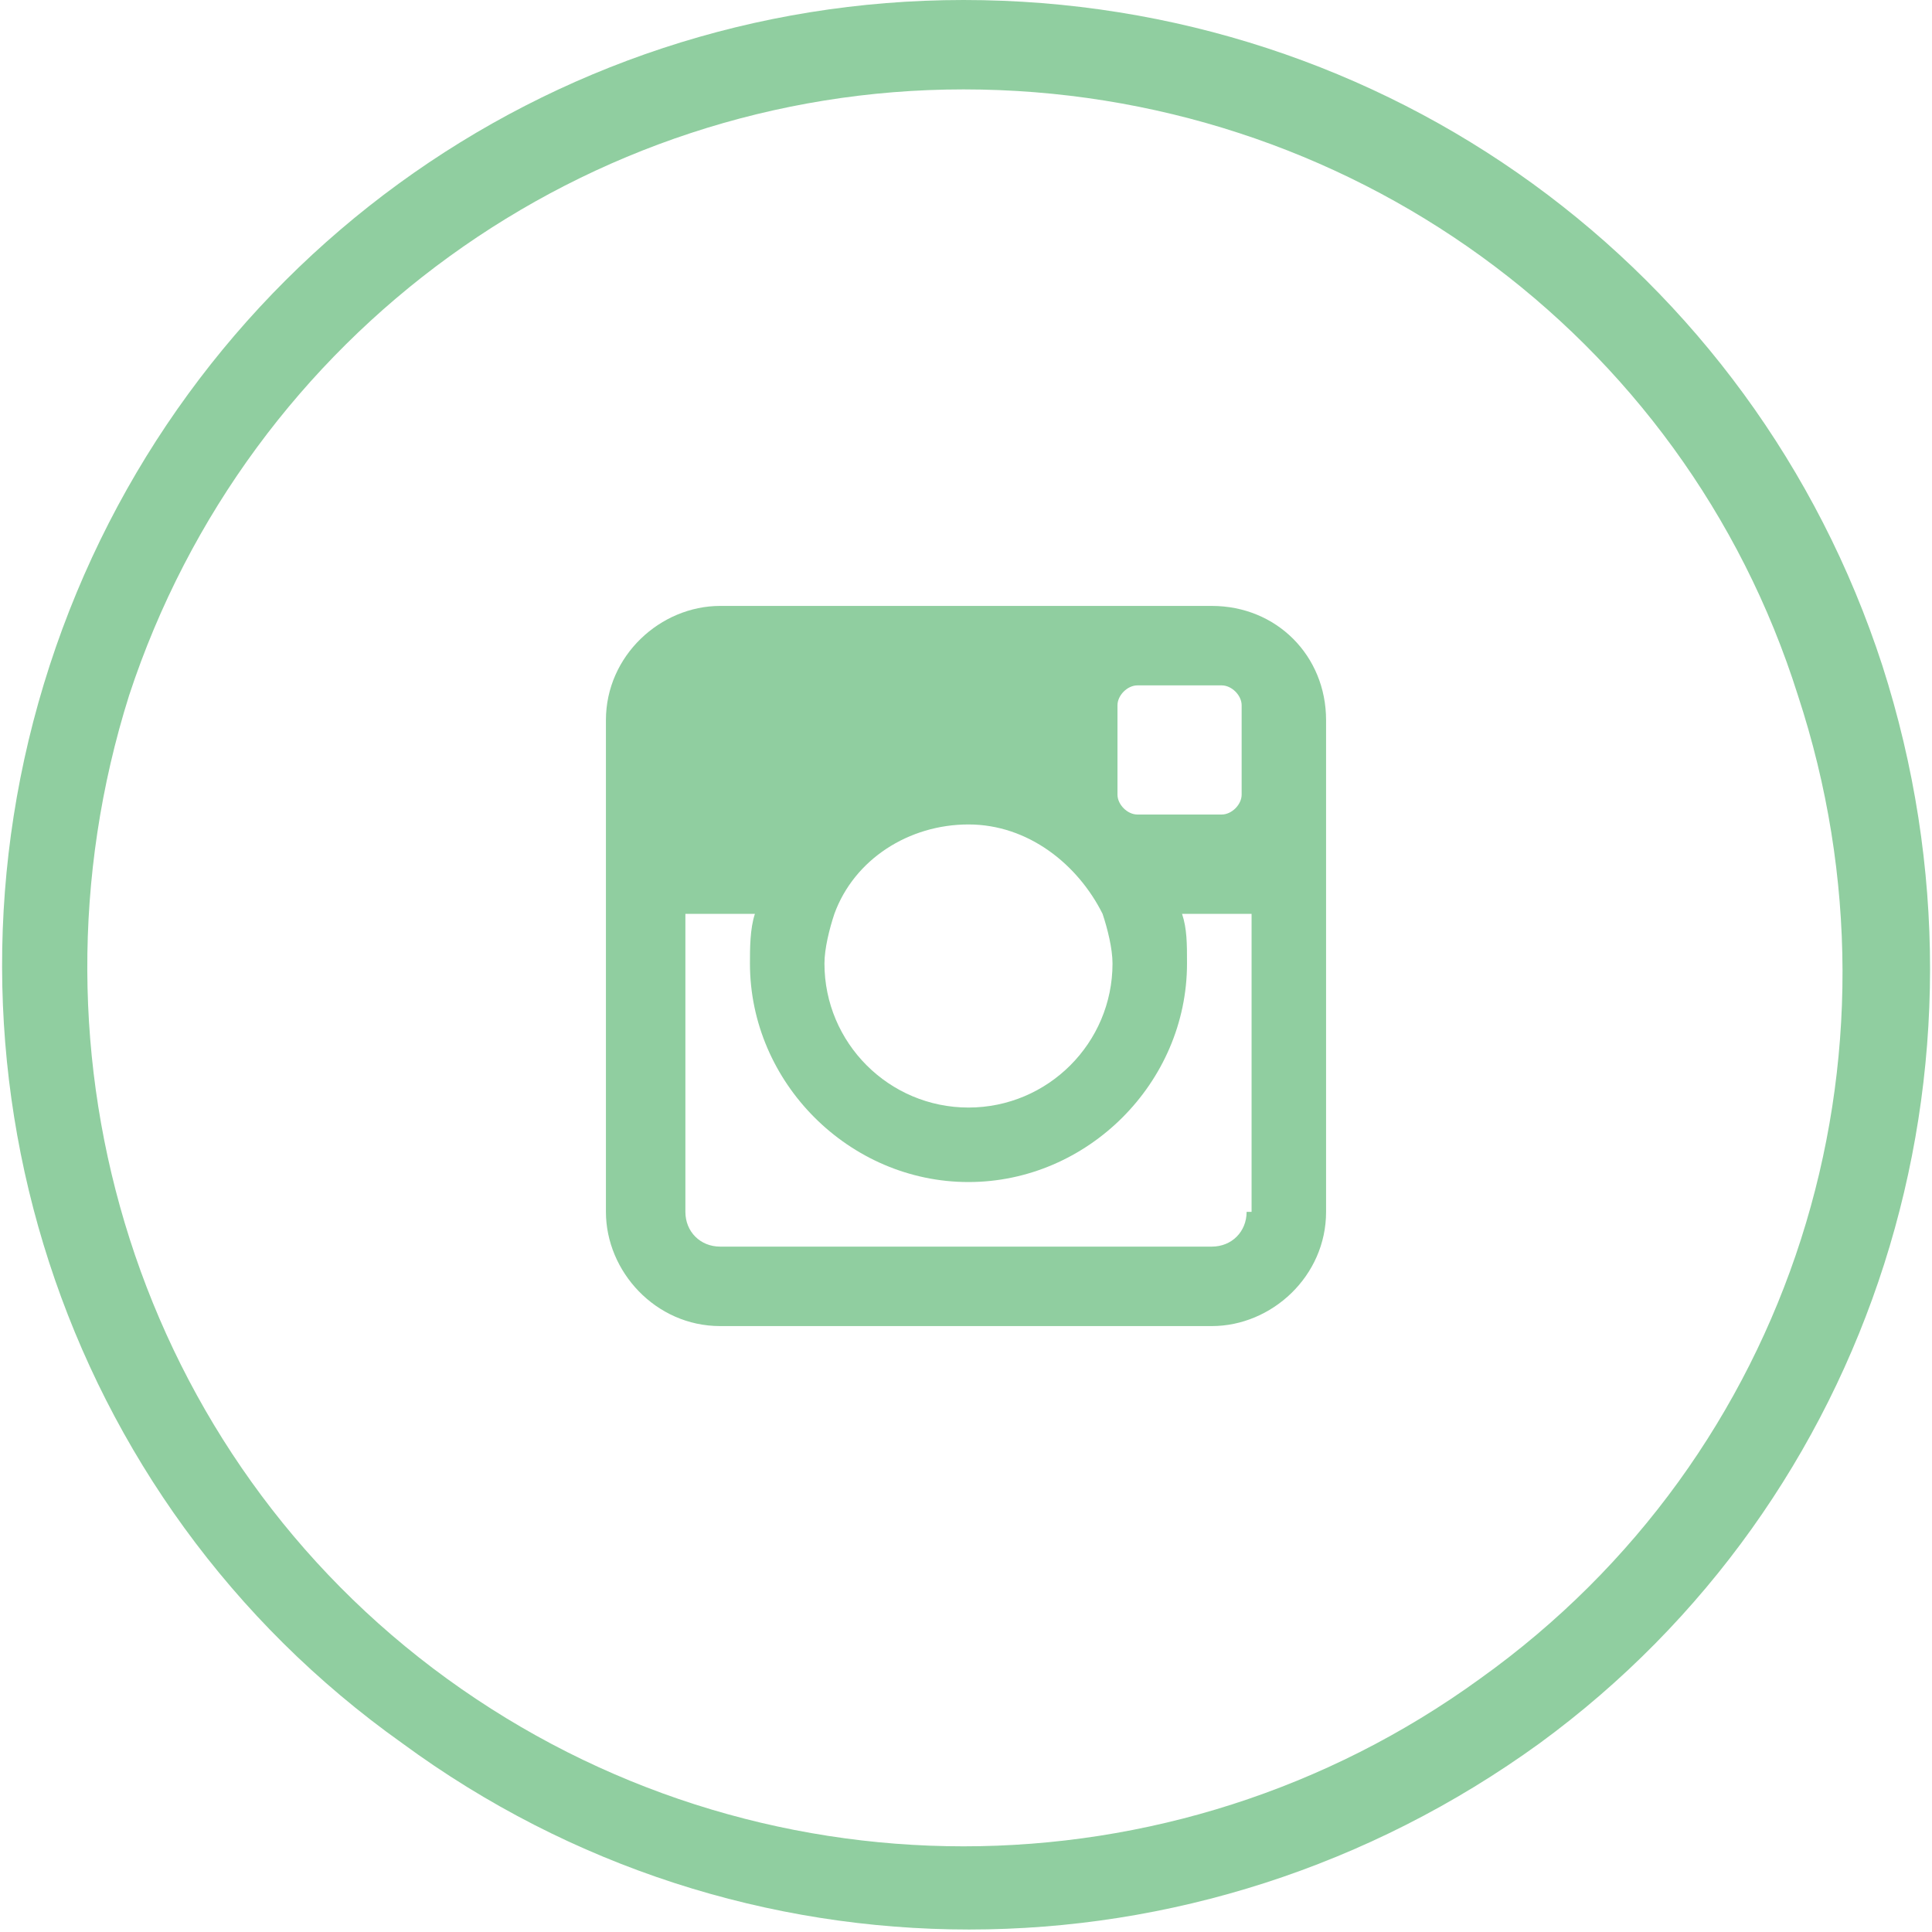 <?xml version="1.0" encoding="utf-8"?>
<!-- Generator: Adobe Illustrator 23.0.1, SVG Export Plug-In . SVG Version: 6.00 Build 0)  -->
<svg version="1.1" id="Layer_1" xmlns="http://www.w3.org/2000/svg" xmlns:xlink="http://www.w3.org/1999/xlink" x="0px" y="0px"
	 viewBox="0 0 38.9 38.9" style="enable-background:new 0 0 38.9 38.9;" xml:space="preserve">
<style type="text/css">
	.st0{fill:#90CEA0;}
</style>
<g>
	<path class="st0" d="M37.9,13.4C35.3,5.4,27.9,0,19.4,0C11,0,3.6,5.4,1,13.4c-2.6,8,0.2,16.8,7.1,21.7c6.8,5,16,5,22.9,0
		C37.7,30.2,40.5,21.5,37.9,13.4z M29.8,33.8c-6.2,4.5-14.6,4.5-20.8,0C2.8,29.3,0.3,21.3,2.6,14C5,6.7,11.8,1.8,19.4,1.8
		c7.7,0,14.5,4.9,16.8,12.2C38.6,21.3,36.1,29.3,29.8,33.8z"/>
	<path class="st0" d="M24.4,12.2h-9.9c-1.2,0-2.3,1-2.3,2.3v9.9c0,1.2,1,2.3,2.3,2.3h9.9c1.2,0,2.3-1,2.3-2.3v-9.9
		C26.7,13.2,25.7,12.2,24.4,12.2z M22.5,14.2c0-0.2,0.2-0.4,0.4-0.4h1.7c0.2,0,0.4,0.2,0.4,0.4V16c0,0.2-0.2,0.4-0.4,0.4h-1.7
		c-0.2,0-0.4-0.2-0.4-0.4V14.2z M16.8,18.4c0.4-1.1,1.5-1.8,2.7-1.8c1.2,0,2.2,0.8,2.7,1.8c0.1,0.3,0.2,0.7,0.2,1
		c0,1.6-1.3,2.9-2.9,2.9c-1.6,0-2.9-1.3-2.9-2.9C16.6,19.1,16.7,18.7,16.8,18.4z M25.1,24.4c0,0.4-0.3,0.7-0.7,0.7h-9.9
		c-0.4,0-0.7-0.3-0.7-0.7v-6h1.4c-0.1,0.3-0.1,0.7-0.1,1c0,2.4,2,4.4,4.4,4.4c2.4,0,4.4-2,4.4-4.4c0-0.4,0-0.7-0.1-1h1.4V24.4z"/>
</g>
</svg>
